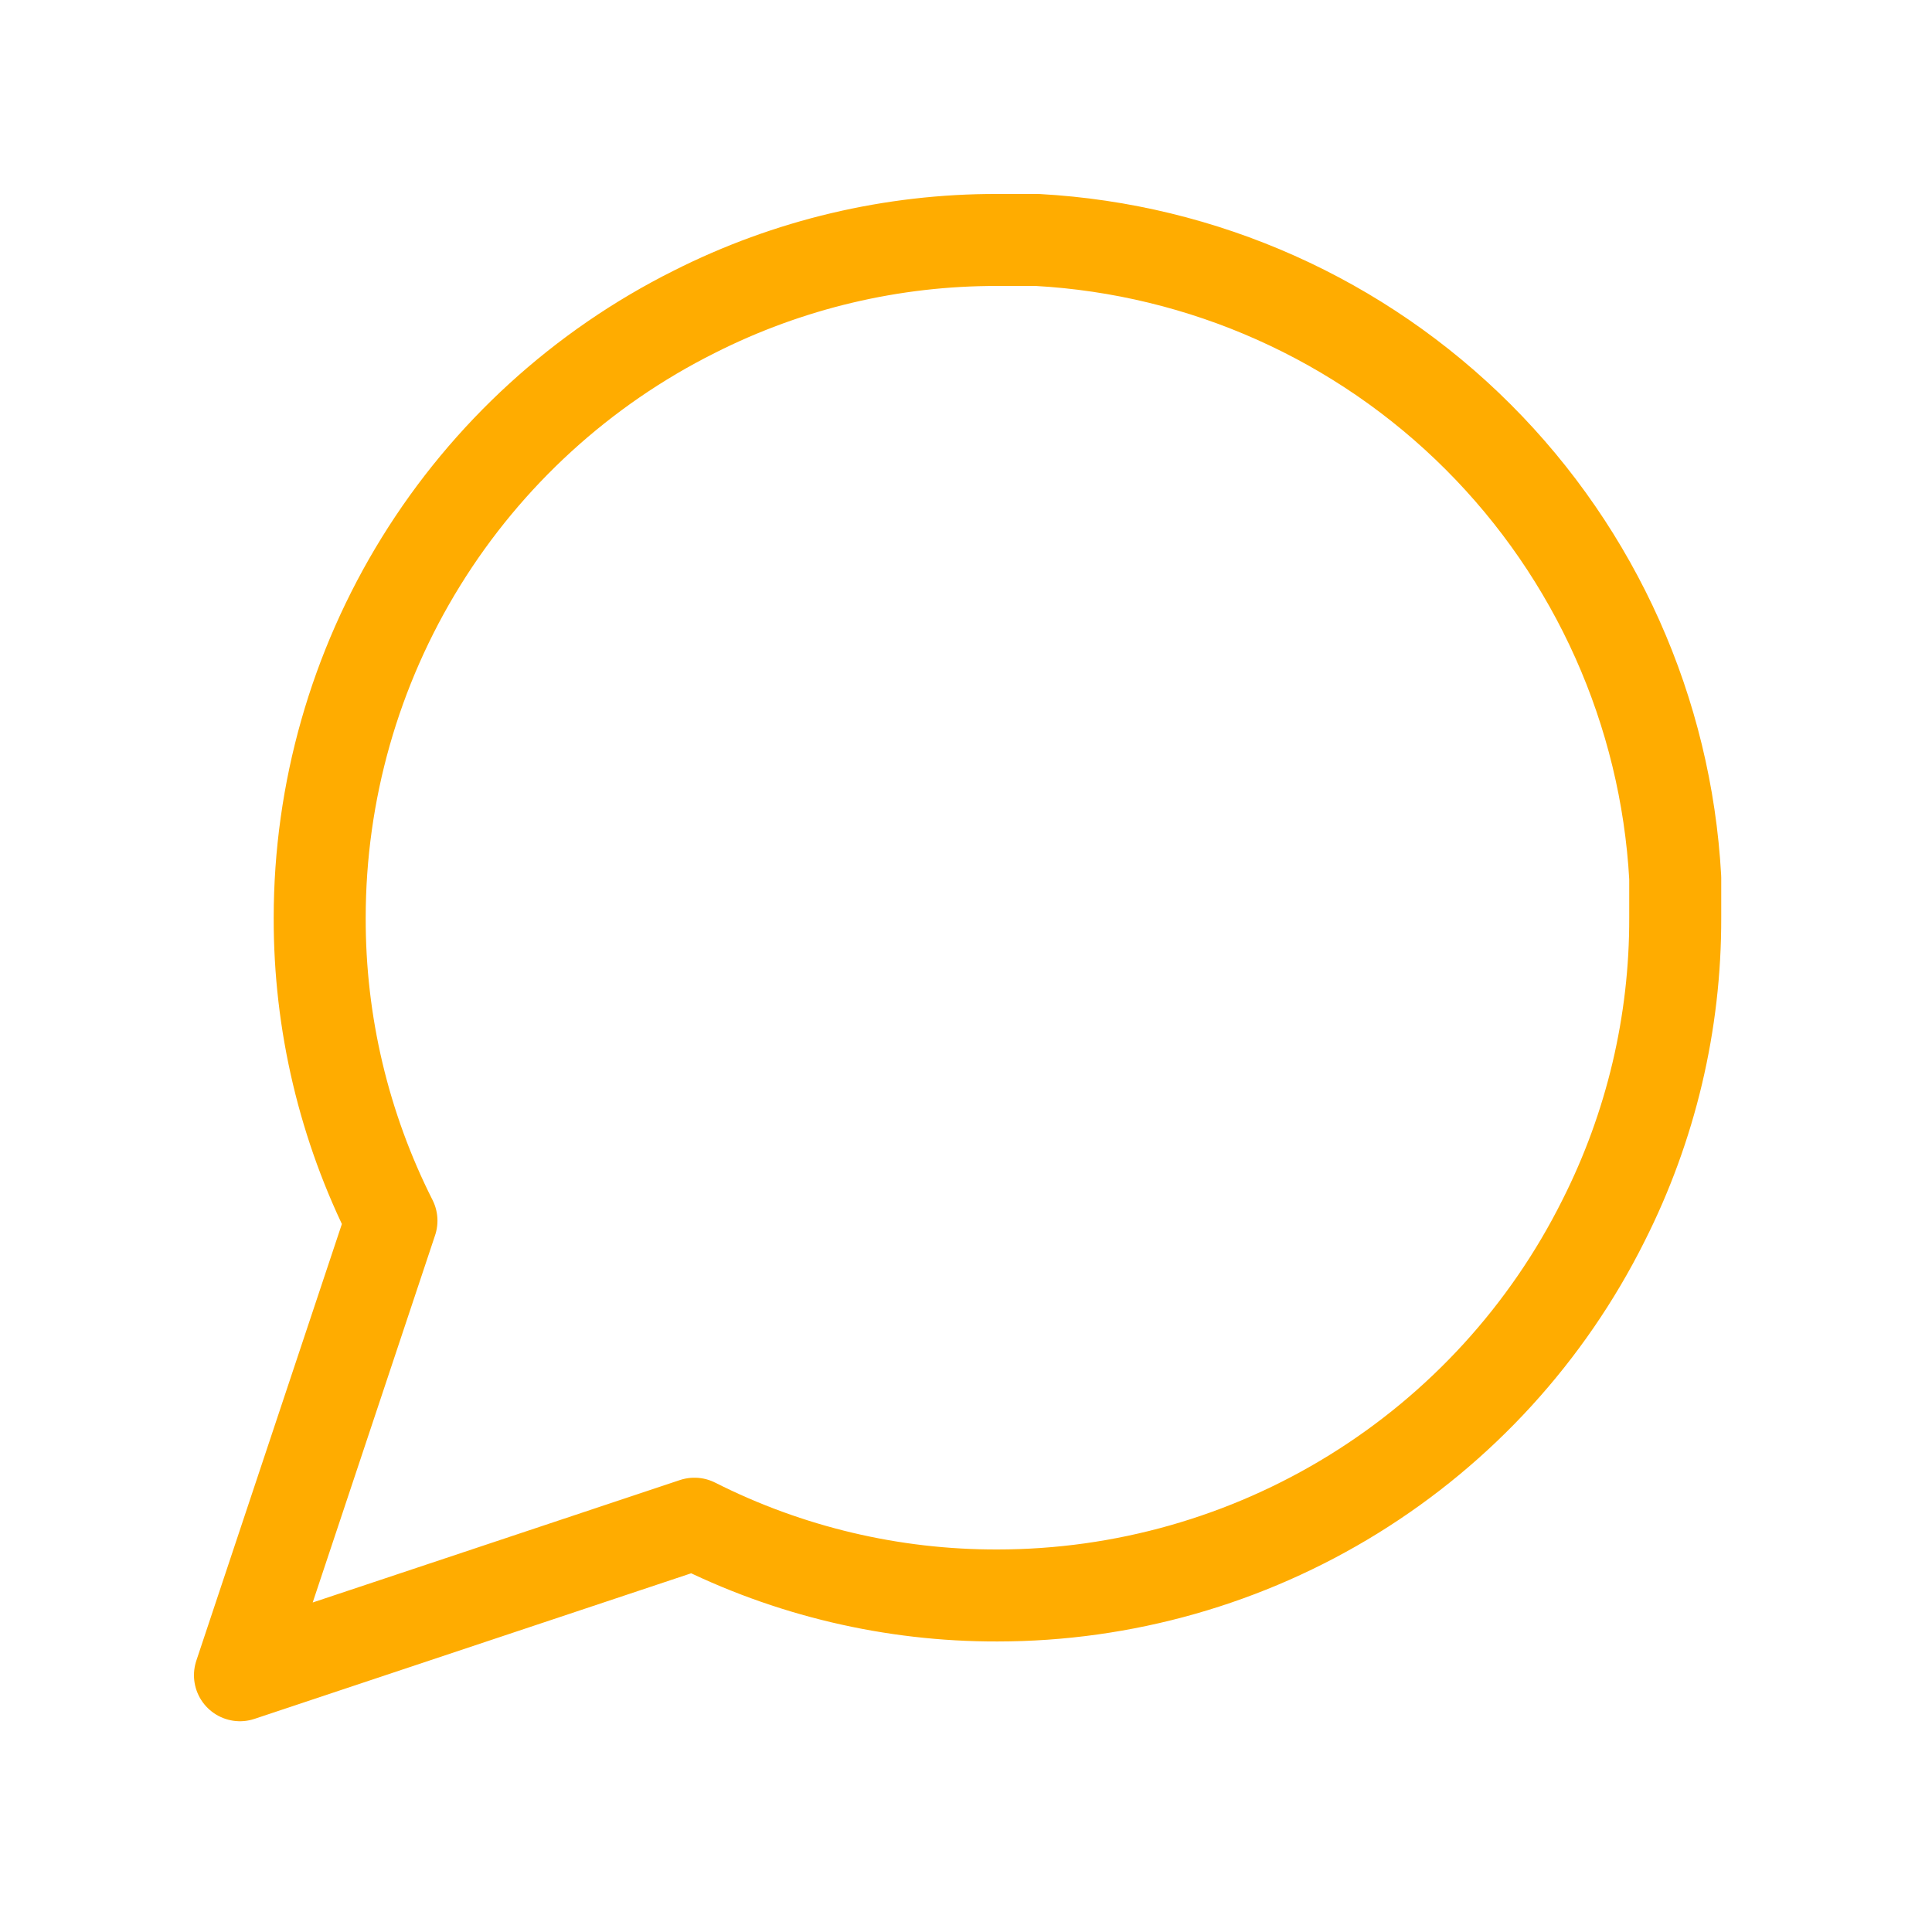 <svg width="63" height="63" viewBox="0 0 63 63" fill="none" xmlns="http://www.w3.org/2000/svg">
<path d="M54.627 29.926C54.636 33.357 53.834 36.743 52.286 39.806C50.452 43.477 47.632 46.564 44.142 48.722C40.651 50.881 36.629 52.025 32.526 52.026C29.094 52.035 25.709 51.234 22.645 49.686L7.825 54.627L12.765 39.806C11.218 36.743 10.416 33.357 10.425 29.926C10.426 25.822 11.57 21.8 13.729 18.31C15.887 14.82 18.975 11.999 22.645 10.165C25.709 8.618 29.094 7.816 32.526 7.825H33.826C39.245 8.124 44.364 10.411 48.202 14.249C52.04 18.087 54.328 23.206 54.627 28.626V29.926Z" stroke="#FFAC00" stroke-width="3" stroke-linecap="round" stroke-linejoin="round"/>
</svg>
